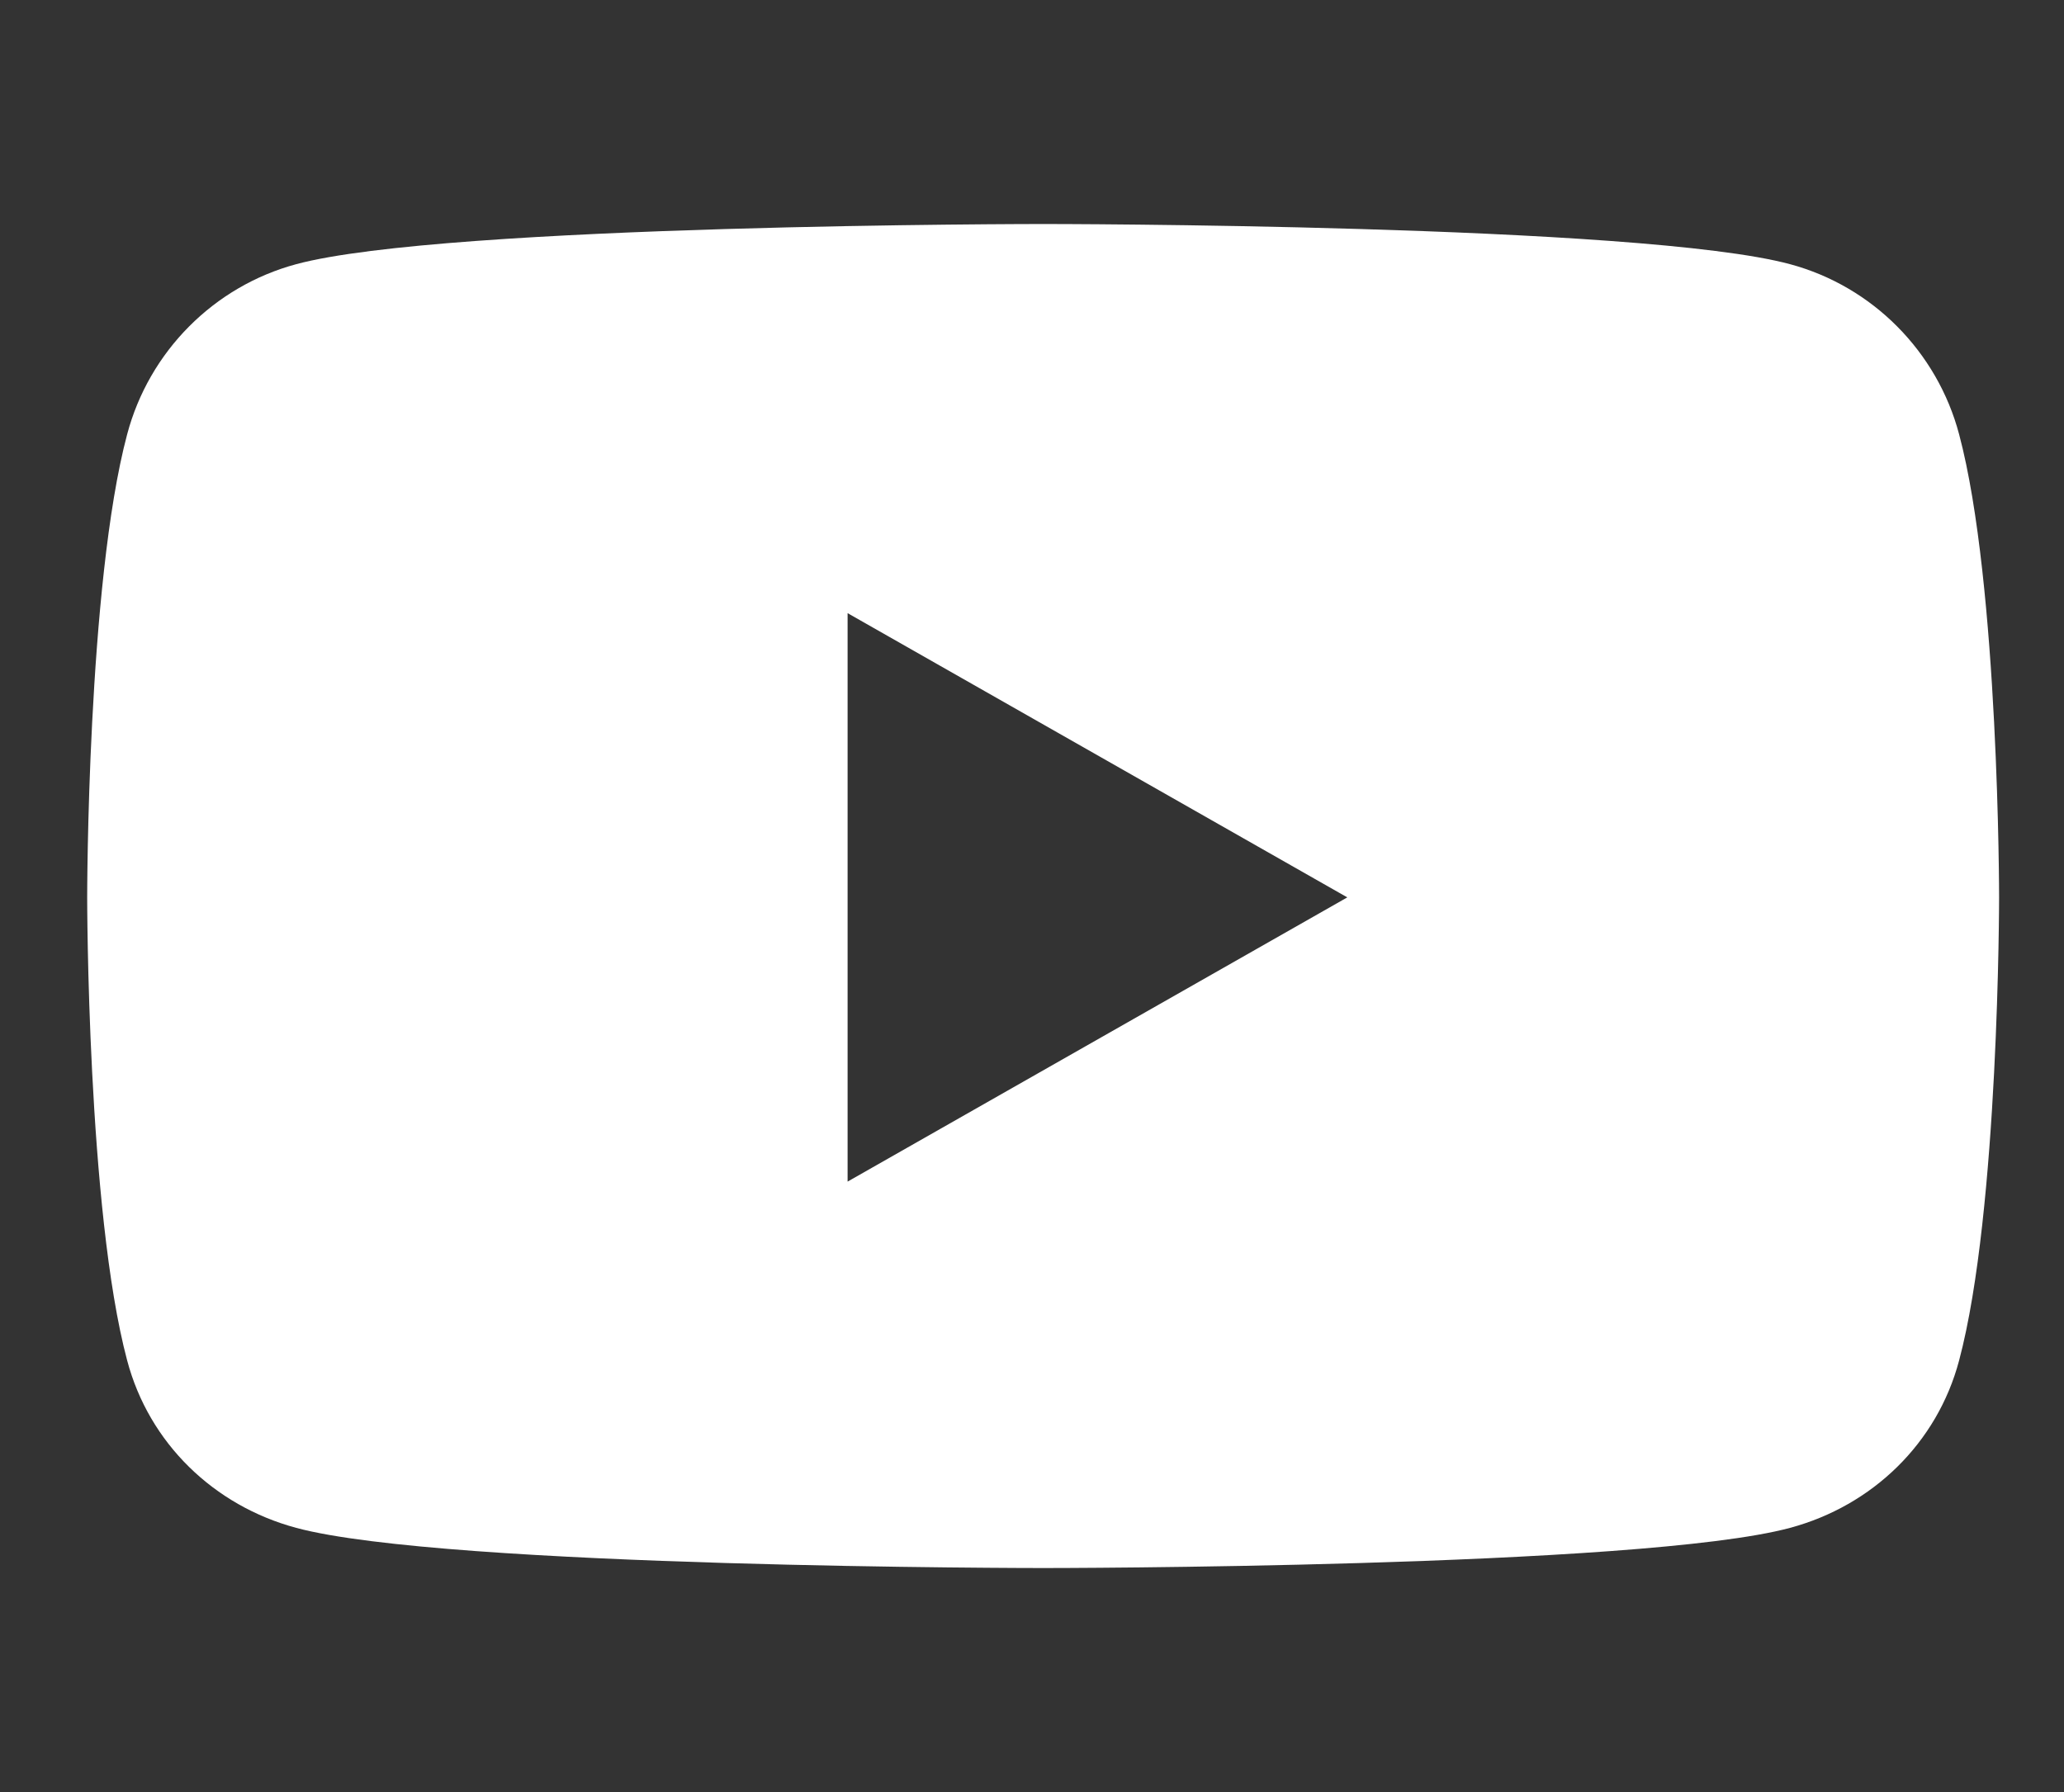 <svg width="38" height="33" viewBox="0 0 38 33" fill="none" xmlns="http://www.w3.org/2000/svg">
<rect x="0" y="0" width="38" height="33" fill="#333333" stroke="none"/>
<g clip-path="url(#clip0_137_2760)">
<path d="M36.069 7.998C35.665 6.473 34.472 5.273 32.957 4.865C30.212 4.125 19.205 4.125 19.205 4.125C19.205 4.125 8.198 4.125 5.453 4.865C3.938 5.273 2.745 6.473 2.341 7.998C1.605 10.76 1.605 16.525 1.605 16.525C1.605 16.525 1.605 22.29 2.341 25.052C2.745 26.577 3.938 27.727 5.453 28.135C8.198 28.875 19.205 28.875 19.205 28.875C19.205 28.875 30.212 28.875 32.957 28.135C34.472 27.727 35.665 26.577 36.069 25.052C36.805 22.29 36.805 16.525 36.805 16.525C36.805 16.525 36.805 10.76 36.069 7.998ZM15.605 21.759V11.291L24.805 16.525L15.605 21.759Z" fill="white"/>
</g>
<defs>
<clipPath id="clip0_137_2760">
<rect width="37.13" height="33" fill="white" transform="translate(0.64)"/>
</clipPath>
</defs>
</svg>
